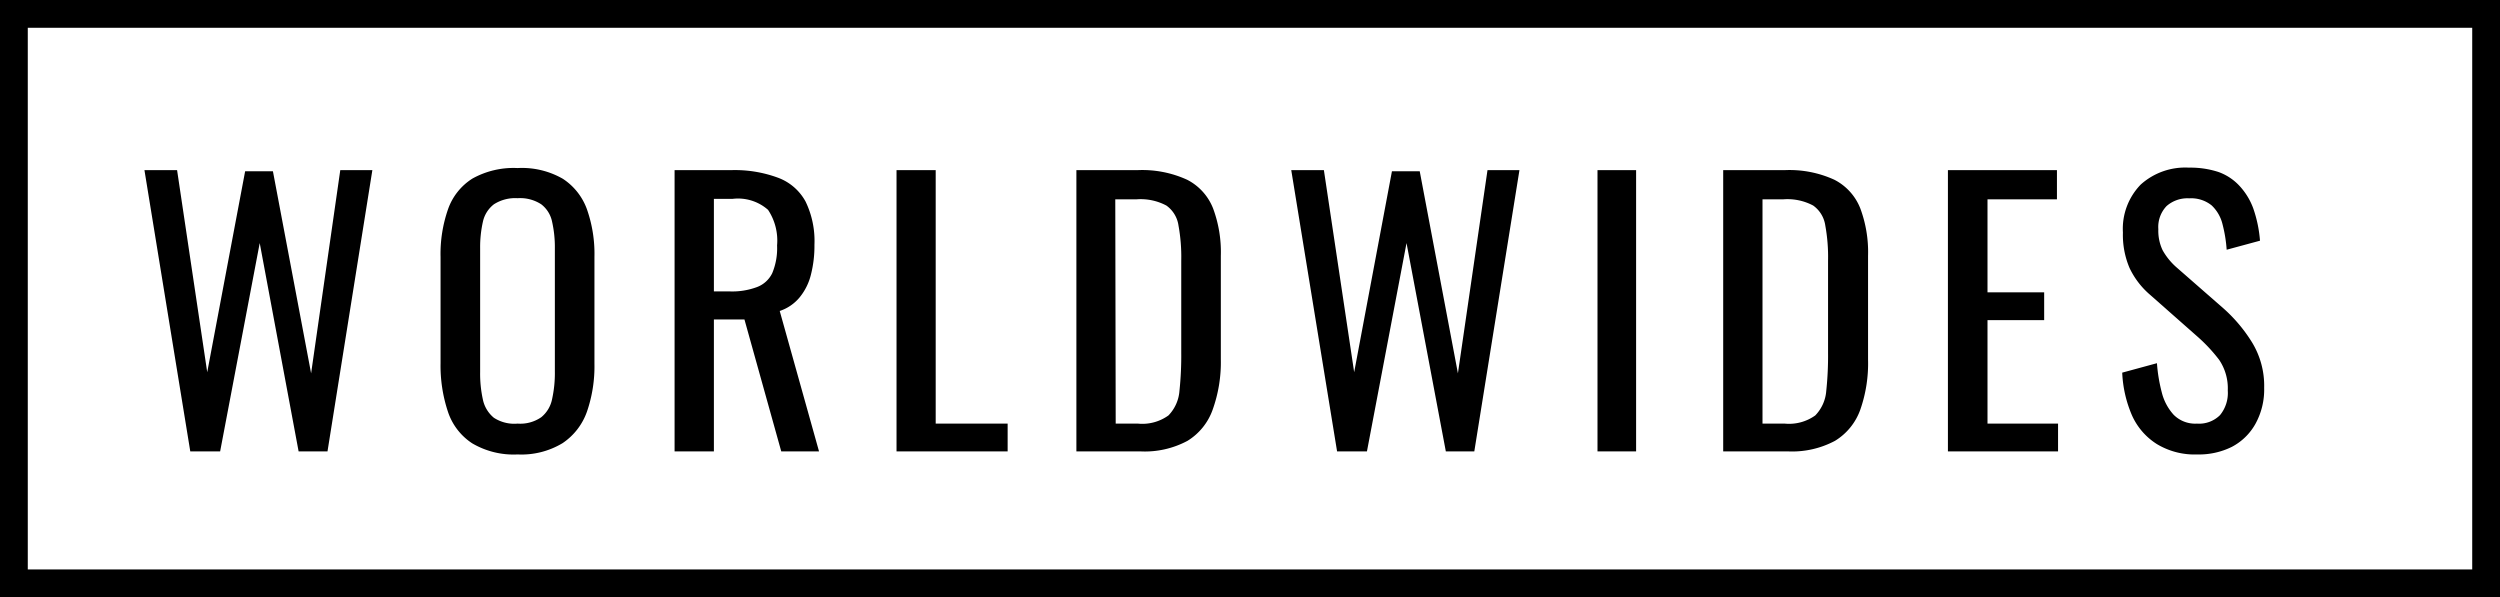 <svg id="Logo" xmlns="http://www.w3.org/2000/svg" viewBox="0 0 180 43">
    <defs>
        <style>.cls-1{fill:none;stroke:#000;stroke-miterlimit:10;stroke-width:3px;}.cls-2{fill:#000;}</style>
    </defs>
    <g id="Rectangle_22_Image" data-name="Rectangle 22 Image">
        <path class="cls-1" d="M179,42H0V0H179Z" transform="translate(0.5 0.5)" />
    </g>
    <g id="WORLDWIDEs">
        <path class="cls-2"
            d="M13.2,32,9.9,11.75h2.35L14.42,26.3l2.73-14.47h2L21.9,26.38,24,11.75h2.31L23.08,32H21L18.2,17,15.35,32Z"
            transform="translate(0.5 0.5)" />
        <path class="cls-2"
            d="M36.77,32.22a5.87,5.87,0,0,1-3.27-.8,4.34,4.34,0,0,1-1.75-2.28,10.5,10.5,0,0,1-.53-3.49V18a9.78,9.78,0,0,1,.54-3.44,4.28,4.28,0,0,1,1.75-2.2,6.07,6.07,0,0,1,3.26-.76,5.9,5.9,0,0,1,3.25.77,4.4,4.4,0,0,1,1.74,2.2A9.68,9.68,0,0,1,42.3,18v7.69a10,10,0,0,1-.54,3.45A4.54,4.54,0,0,1,40,31.41,5.73,5.73,0,0,1,36.77,32.22Zm0-2.22a2.65,2.65,0,0,0,1.7-.46,2.24,2.24,0,0,0,.78-1.3,8.7,8.7,0,0,0,.2-2V17.4a8.39,8.39,0,0,0-.2-1.94,2.11,2.11,0,0,0-.78-1.25,2.78,2.78,0,0,0-1.7-.44,2.84,2.84,0,0,0-1.71.44,2.17,2.17,0,0,0-.79,1.25,8.39,8.39,0,0,0-.2,1.94v8.88a8.7,8.7,0,0,0,.2,2,2.31,2.31,0,0,0,.79,1.3A2.7,2.7,0,0,0,36.77,30Z"
            transform="translate(0.5 0.5)" />
        <path class="cls-2"
            d="M48.07,32V11.75h4.08a8.93,8.93,0,0,1,3.35.54,3.73,3.73,0,0,1,2,1.72,6.51,6.51,0,0,1,.64,3.11,8.33,8.33,0,0,1-.25,2.14,4.15,4.15,0,0,1-.8,1.63,3.14,3.14,0,0,1-1.45,1L58.47,32H55.75L53.1,22.5H50.9V32ZM50.9,20.48H52a5.1,5.1,0,0,0,2-.31,2,2,0,0,0,1.1-1,4.66,4.66,0,0,0,.35-2,4,4,0,0,0-.65-2.56,3.27,3.27,0,0,0-2.57-.79H50.9Z"
            transform="translate(0.5 0.5)" />
        <path class="cls-2" d="M64.05,32V11.75h2.82V30h5.18v2Z" transform="translate(0.5 0.5)" />
        <path class="cls-2"
            d="M77,32V11.75h4.4a7.76,7.76,0,0,1,3.57.69,3.93,3.93,0,0,1,1.87,2.06,9,9,0,0,1,.56,3.42v7.46A10.09,10.09,0,0,1,86.81,29,4.32,4.32,0,0,1,85,31.24,6.5,6.5,0,0,1,81.6,32Zm2.83-2h1.6a3.22,3.22,0,0,0,2.2-.59,2.84,2.84,0,0,0,.79-1.76,24.28,24.28,0,0,0,.13-2.77V18.27a12.59,12.59,0,0,0-.2-2.54,2.13,2.13,0,0,0-.87-1.43,3.93,3.93,0,0,0-2.13-.45H79.8Z"
            transform="translate(0.5 0.5)" />
        <path class="cls-2"
            d="M95.77,32l-3.3-20.25h2.35L97,26.3l2.72-14.47h2l2.75,14.55,2.13-14.63h2.3L105.65,32H103.6l-2.83-15L97.92,32Z"
            transform="translate(0.5 0.5)" />
        <path class="cls-2" d="M114.52,32V11.75h2.78V32Z" transform="translate(0.5 0.5)" />
        <path class="cls-2"
            d="M123.57,32V11.75H128a7.76,7.76,0,0,1,3.57.69,3.93,3.93,0,0,1,1.87,2.06,9,9,0,0,1,.56,3.42v7.46a10.09,10.09,0,0,1-.56,3.62,4.32,4.32,0,0,1-1.82,2.24,6.55,6.55,0,0,1-3.39.76Zm2.83-2H128a3.24,3.24,0,0,0,2.2-.59,2.84,2.84,0,0,0,.79-1.76,24.28,24.28,0,0,0,.13-2.77V18.27a12.59,12.59,0,0,0-.2-2.54,2.13,2.13,0,0,0-.87-1.43,3.93,3.93,0,0,0-2.13-.45H126.4Z"
            transform="translate(0.5 0.5)" />
        <path class="cls-2" d="M139.75,32V11.75h7.85v2.1h-5v6.7h4.08v2h-4.08V30h5.08v2Z"
            transform="translate(0.5 0.5)" />
        <path class="cls-2"
            d="M157.7,32.22a5.24,5.24,0,0,1-2.91-.75A4.71,4.71,0,0,1,153,29.4a8.66,8.66,0,0,1-.7-3.07l2.5-.68a11.47,11.47,0,0,0,.34,2.07,3.73,3.73,0,0,0,.86,1.64,2.18,2.18,0,0,0,1.68.64,2.13,2.13,0,0,0,1.66-.61,2.51,2.51,0,0,0,.56-1.77,3.66,3.66,0,0,0-.62-2.21,11.59,11.59,0,0,0-1.58-1.69l-3.4-3a5.81,5.81,0,0,1-1.47-1.92,6.06,6.06,0,0,1-.48-2.56,4.57,4.57,0,0,1,1.28-3.45,4.79,4.79,0,0,1,3.47-1.22,6.53,6.53,0,0,1,2.12.31,3.8,3.8,0,0,1,1.52,1,4.8,4.8,0,0,1,1,1.64,9.22,9.22,0,0,1,.48,2.31l-2.4.65a10,10,0,0,0-.3-1.84,2.75,2.75,0,0,0-.78-1.35,2.35,2.35,0,0,0-1.62-.51,2.27,2.27,0,0,0-1.63.56A2.18,2.18,0,0,0,154.9,16a3.26,3.26,0,0,0,.31,1.52,4.68,4.68,0,0,0,1,1.23l3.43,3a11,11,0,0,1,2,2.39,6,6,0,0,1,.88,3.29,5.1,5.1,0,0,1-.63,2.59,4.14,4.14,0,0,1-1.71,1.66A5.31,5.31,0,0,1,157.7,32.22Z"
            transform="translate(0.5 0.5)" />
    </g>
</svg>